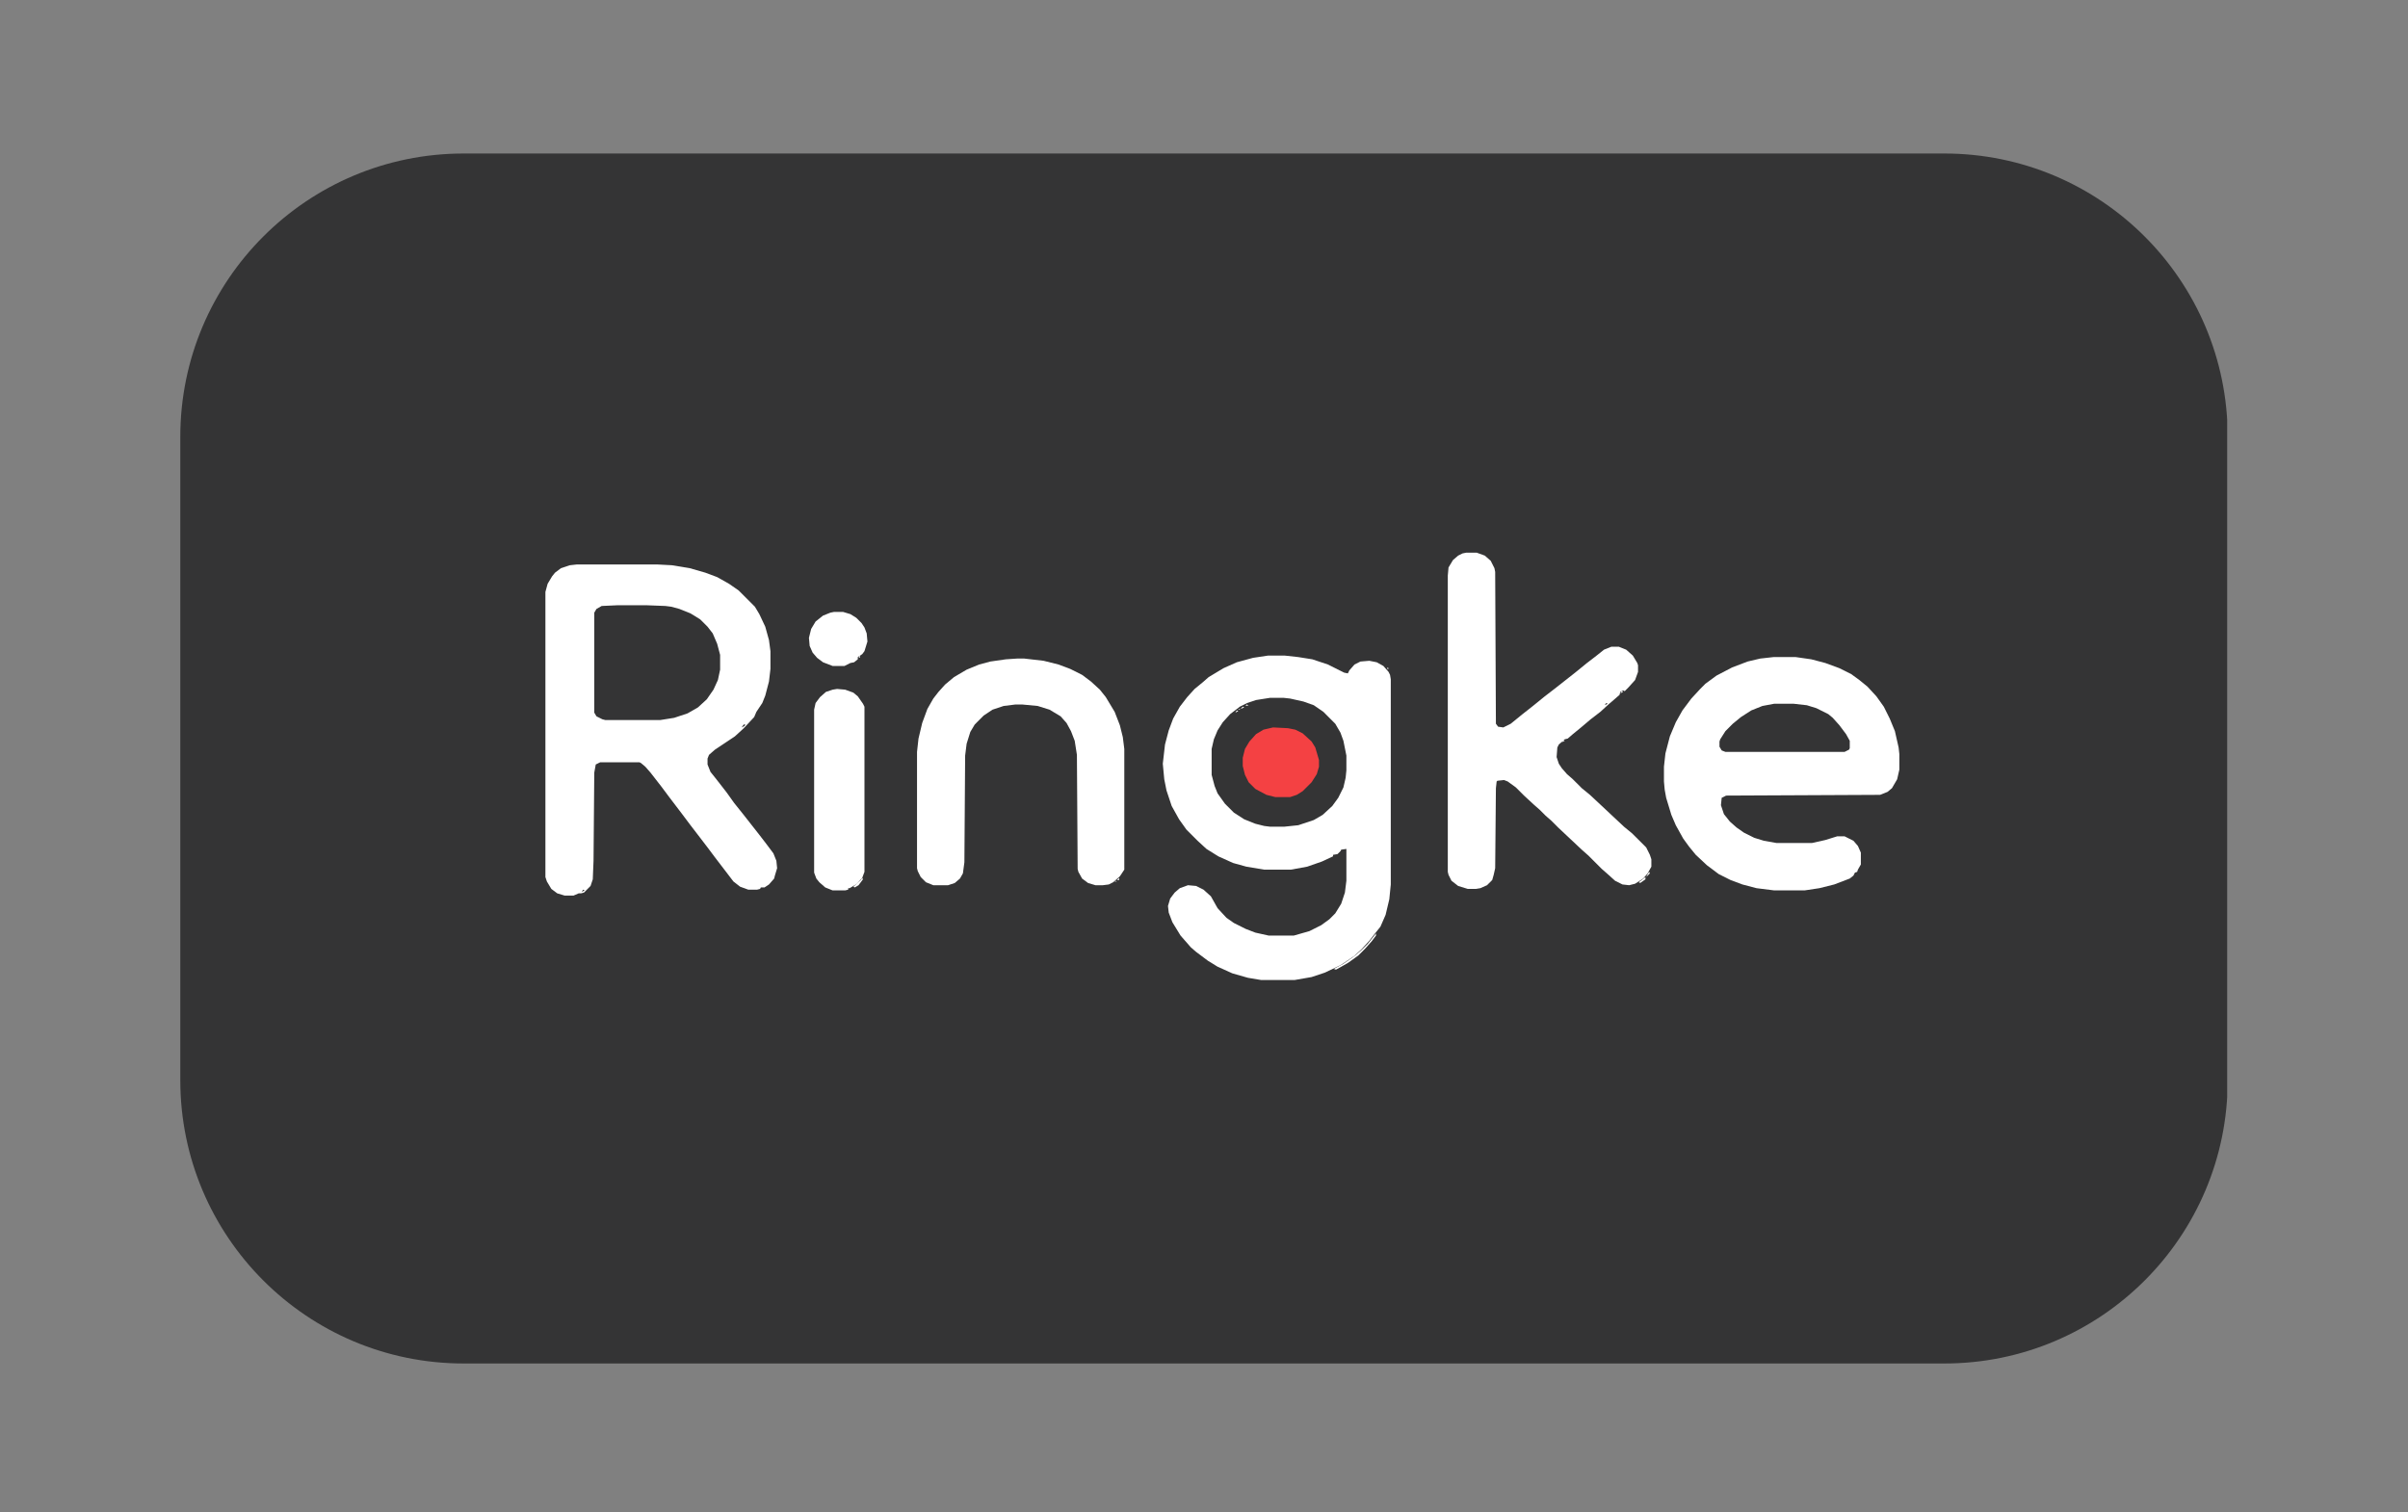 <svg xmlns="http://www.w3.org/2000/svg" xmlns:xlink="http://www.w3.org/1999/xlink" width="1000" zoomAndPan="magnify" viewBox="0 0 750 471" height="628" preserveAspectRatio="xMidYMid meet" version="1.0"><rect x="0" y="0" width="750" height="471" fill="#808080" stroke="none"/><defs><clipPath id="afc26e45b7"><path d="M 56.156 47.82 L 694 47.82 L 694 424.738 L 56.156 424.738 Z M 56.156 47.82 " clip-rule="nonzero"/></clipPath><clipPath id="ee2ff35bc3"><path d="M 144.426 47.82 L 605.574 47.82 C 654.324 47.82 693.844 87.34 693.844 136.09 L 693.844 336.469 C 693.844 385.219 654.324 424.738 605.574 424.738 L 144.426 424.738 C 95.676 424.738 56.156 385.219 56.156 336.469 L 56.156 136.09 C 56.156 87.34 95.676 47.82 144.426 47.82 Z M 144.426 47.82 " clip-rule="nonzero"/></clipPath></defs><g clip-path="url(#afc26e45b7)"><g clip-path="url(#ee2ff35bc3)"><path fill="#343435" d="M 56.156 47.82 L 693.676 47.82 L 693.676 424.738 L 56.156 424.738 Z M 56.156 47.82 " fill-opacity="1" fill-rule="nonzero"/></g></g><path fill="#ffffff" d="M 179.559 175.848 L 204.922 175.848 L 209.305 176.078 L 214.836 176.996 L 219.676 178.387 L 223.367 179.77 L 227.055 181.848 L 230.051 183.922 L 235.125 188.996 L 236.508 191.305 L 238.352 195.223 L 239.504 199.379 L 239.965 202.84 L 239.965 208.375 L 239.504 212.301 L 238.352 216.684 L 237.43 218.992 L 235.582 221.758 L 234.895 223.375 L 231.668 226.836 L 228.898 229.375 L 222.672 233.527 L 220.828 235.145 L 220.371 236.293 L 220.371 238.141 L 221.289 240.449 L 223.133 242.758 L 226.359 246.906 L 228.668 250.141 L 231.438 253.602 L 236.508 260.059 L 238.816 263.062 L 240.887 265.828 L 241.809 268.137 L 242.043 270.445 L 241.348 272.75 L 241.117 273.672 L 239.504 275.52 L 238.121 276.441 L 236.969 276.441 L 236.738 276.902 L 235.816 277.133 L 233.051 277.133 L 230.512 276.207 L 228.438 274.594 L 222.445 266.754 L 220.371 263.98 L 217.371 260.059 L 215.066 257.062 L 212.297 253.371 L 208.609 248.527 L 205.844 244.836 L 202.613 240.68 L 201 238.836 L 199.617 237.68 L 199.156 237.453 L 186.938 237.453 L 185.555 238.141 L 185.094 240.68 L 184.863 268.137 L 184.629 273.906 L 183.938 275.98 L 181.867 278.055 L 180.941 278.285 L 180.25 278.285 L 178.637 278.98 L 175.871 278.98 L 173.562 278.285 L 171.719 276.902 L 170.336 274.594 L 169.875 273.211 L 169.875 184.383 L 170.566 181.848 L 171.949 179.539 L 172.871 178.387 L 174.715 176.996 L 177.484 176.078 Z M 192.473 188.535 L 187.398 188.766 L 185.781 189.688 L 185.094 190.844 L 185.094 221.992 L 185.781 223.145 L 187.625 224.066 L 188.551 224.301 L 205.613 224.301 L 209.992 223.605 L 214.145 222.223 L 217.371 220.375 L 220.141 217.836 L 222.215 214.84 L 223.598 211.836 L 224.289 208.609 L 224.289 203.996 L 223.367 200.535 L 221.984 197.301 L 220.371 195.223 L 218.062 192.922 L 215.066 191.074 L 211.605 189.688 L 209.07 188.996 L 207.227 188.766 L 201.23 188.535 Z M 231.668 225.684 L 230.973 226.602 L 231.895 226.145 L 232.125 225.684 Z M 240.887 272.75 L 241.117 273.211 Z M 240.195 273.672 L 240.43 274.137 Z M 181.637 277.133 L 181.172 277.828 L 182.094 277.367 Z M 181.637 277.133 " fill-opacity="1" fill-rule="nonzero"/><path fill="#ffffff" d="M 394.906 204.227 L 400.207 204.227 L 404.359 204.684 L 408.738 205.379 L 413.582 206.992 L 418.652 209.531 L 419.805 209.766 L 420.266 208.84 L 421.879 206.992 L 423.723 206.074 L 426.492 205.84 L 428.801 206.301 L 430.871 207.457 L 432.488 209.301 L 432.945 210.223 L 433.176 211.609 L 433.176 275.52 L 432.715 280.133 L 431.562 284.98 L 429.949 288.672 L 428.105 290.98 L 426.492 293.051 L 423.953 295.824 L 421.648 297.902 L 417.5 300.668 L 412.656 302.977 L 408.512 304.359 L 403.203 305.285 L 392.828 305.285 L 388.68 304.59 L 383.84 303.207 L 379.227 301.129 L 376.23 299.285 L 372.539 296.516 L 370.926 295.129 L 367.699 291.438 L 365.16 287.289 L 364.012 284.285 L 363.781 282.207 L 364.469 279.906 L 365.855 278.059 L 367.469 276.672 L 370.004 275.75 L 372.539 275.98 L 374.848 277.133 L 377.152 279.211 L 379.227 282.902 L 381.992 285.898 L 384.301 287.516 L 387.988 289.359 L 390.984 290.516 L 395.137 291.438 L 402.977 291.438 L 407.816 290.055 L 411.504 288.207 L 414.043 286.363 L 415.887 284.516 L 417.734 281.52 L 418.883 278.059 L 419.348 274.367 L 419.348 264.445 L 417.734 264.676 L 417.5 265.141 L 416.578 266.059 L 415.195 266.289 L 415.195 266.754 L 411.738 268.367 L 407.125 269.98 L 402.051 270.902 L 393.754 270.902 L 388.223 269.98 L 384.07 268.832 L 379.457 266.754 L 375.766 264.445 L 373.004 261.906 L 369.543 258.445 L 367.238 255.215 L 364.93 251.062 L 363.316 246.219 L 362.625 242.758 L 362.168 237.91 L 362.855 231.914 L 364.012 227.527 L 365.395 223.836 L 367.469 220.145 L 369.777 217.148 L 372.078 214.609 L 374.617 212.531 L 376.461 210.918 L 381.07 208.145 L 385.219 206.301 L 390.293 204.918 Z M 395.598 217.375 L 391.215 218.066 L 388.445 218.992 L 386.145 220.145 L 383.145 222.453 L 380.844 224.988 L 379.227 227.527 L 378.074 230.297 L 377.379 233.297 L 377.379 241.371 L 378.305 244.836 L 379.227 247.137 L 381.531 250.371 L 384.301 253.137 L 387.527 255.215 L 390.984 256.598 L 393.754 257.293 L 395.598 257.523 L 399.977 257.523 L 404.359 257.062 L 409.199 255.445 L 411.969 253.832 L 414.965 251.062 L 416.809 248.527 L 418.422 245.293 L 419.113 242.293 L 419.348 239.984 L 419.348 235.375 L 418.422 230.758 L 417.5 228.223 L 415.887 225.453 L 412.199 221.758 L 409.199 219.684 L 405.973 218.531 L 401.82 217.605 L 399.746 217.375 Z M 395.598 217.375 " fill-opacity="1" fill-rule="nonzero"/><path fill="#ffffff" d="M 552.383 204.684 L 559.297 204.684 L 564.137 205.379 L 568.52 206.531 L 572.898 208.145 L 576.586 209.992 L 579.125 211.836 L 581.664 213.914 L 584.43 216.918 L 586.734 220.145 L 588.578 223.836 L 590.191 227.762 L 591.344 232.836 L 591.574 234.91 L 591.574 239.754 L 590.887 242.758 L 589.273 245.523 L 587.887 246.68 L 585.582 247.602 L 537.625 247.832 L 536.238 248.527 L 536.008 250.828 L 536.934 253.602 L 538.777 255.91 L 540.852 257.754 L 543.16 259.371 L 546.387 260.984 L 549.383 261.906 L 553.301 262.598 L 564.371 262.598 L 568.52 261.672 L 572.211 260.523 L 574.516 260.523 L 577.281 261.906 L 578.664 263.52 L 579.586 265.598 L 579.586 269.289 L 578.664 270.902 L 578.434 271.598 L 577.742 271.828 L 577.281 272.75 L 576.129 273.672 L 571.285 275.52 L 566.676 276.672 L 562.062 277.367 L 552.609 277.367 L 547.074 276.672 L 542.699 275.52 L 539.008 274.137 L 535.32 272.289 L 531.629 269.52 L 528.172 266.289 L 526.098 263.75 L 524.254 261.215 L 521.945 257.062 L 520.562 253.832 L 518.949 248.527 L 518.488 245.988 L 518.258 243.445 L 518.258 238.836 L 518.719 234.68 L 520.102 229.375 L 521.945 224.988 L 524.02 221.297 L 526.785 217.605 L 529.555 214.609 L 531.168 212.992 L 534.625 210.453 L 539.473 207.918 L 544.312 206.074 L 548.23 205.148 Z M 552.609 219.219 L 548.918 219.914 L 545.461 221.297 L 542.234 223.375 L 539.695 225.453 L 537.395 227.762 L 535.781 230.297 L 535.551 230.988 L 535.551 232.602 L 536.238 233.762 L 537.395 234.219 L 574.516 234.219 L 575.898 233.527 L 576.129 233.066 L 576.129 230.758 L 574.973 228.68 L 572.898 225.914 L 570.828 223.605 L 569.441 222.453 L 565.75 220.609 L 562.758 219.684 L 558.605 219.219 Z M 552.609 219.219 " fill-opacity="1" fill-rule="nonzero"/><path fill="#ffffff" d="M 456.695 172.156 L 459.926 172.156 L 462.457 173.074 L 464.305 174.695 L 465.461 176.996 L 465.691 178.152 L 465.918 225.453 L 466.609 226.375 L 468.223 226.602 L 470.531 225.453 L 474.219 222.453 L 477.445 219.914 L 481.137 216.918 L 484.137 214.609 L 490.59 209.531 L 494.277 206.531 L 497.273 204.227 L 499.578 202.383 L 501.887 201.457 L 504.195 201.457 L 506.496 202.383 L 508.57 204.227 L 509.957 206.531 L 510.184 207.223 L 510.184 209.301 L 509.266 211.836 L 507.188 214.145 L 506.039 215.301 L 505.574 215.07 L 504.652 215.527 L 504.426 216.453 L 500.961 219.453 L 498.43 221.758 L 495.43 224.066 L 492.434 226.602 L 489.895 228.68 L 488.281 230.07 L 487.363 230.297 L 485.52 231.914 L 485.055 232.836 L 484.824 235.832 L 485.52 237.91 L 486.438 239.297 L 488.051 241.145 L 489.895 242.758 L 492.664 245.523 L 495.203 247.602 L 498.66 250.828 L 505.809 257.523 L 508.34 259.602 L 512.723 263.98 L 513.875 266.289 L 514.336 267.672 L 514.336 269.98 L 513.184 272.059 L 511.805 273.672 L 509.266 275.289 L 507.422 275.75 L 505.344 275.52 L 503.039 274.367 L 500.734 272.289 L 498.891 270.676 L 494.738 266.523 L 492.895 264.906 L 489.207 261.445 L 485.285 257.754 L 483.211 255.68 L 481.367 254.062 L 479.523 252.219 L 477.676 250.598 L 474.684 247.832 L 472.145 245.293 L 469.605 243.445 L 468.453 242.988 L 466.379 243.215 L 466.148 243.445 L 465.918 245.523 L 465.691 270.445 L 465.227 272.523 L 464.766 274.137 L 463.152 275.75 L 461.078 276.672 L 459.695 276.902 L 457.156 276.902 L 454.16 275.98 L 452.086 274.367 L 451.16 272.523 L 450.934 271.598 L 450.934 179.305 L 451.16 176.766 L 452.547 174.461 L 454.16 173.074 L 455.543 172.387 Z M 500.273 218.992 L 499.812 219.684 L 500.734 219.219 Z M 464.074 273.672 L 464.305 274.137 Z M 464.074 273.672 " fill-opacity="1" fill-rule="nonzero"/><path fill="#ffffff" d="M 316.742 205.148 L 319.051 205.148 L 325.043 205.84 L 329.652 206.992 L 333.344 208.375 L 337.031 210.223 L 339.801 212.301 L 342.566 214.84 L 344.41 217.148 L 347.18 221.758 L 348.793 225.914 L 349.711 229.605 L 350.176 233.297 L 350.176 270.902 L 348.793 272.98 L 346.715 274.824 L 345.336 275.52 L 343.488 275.75 L 341.184 275.75 L 338.875 275.055 L 337.031 273.672 L 335.879 271.598 L 335.648 270.676 L 335.418 235.145 L 334.73 230.758 L 333.574 227.762 L 332.191 225.219 L 330.348 223.145 L 326.891 221.066 L 323.199 219.914 L 318.355 219.453 L 316.285 219.453 L 312.594 219.914 L 309.133 221.066 L 306.367 222.91 L 303.598 225.684 L 302.219 227.992 L 301.066 231.684 L 300.605 235.375 L 300.371 268.598 L 299.91 272.059 L 298.992 273.672 L 297.379 275.055 L 295.301 275.75 L 290.688 275.75 L 288.387 274.824 L 286.773 273.211 L 285.848 271.363 L 285.617 270.445 L 285.617 234.219 L 286.078 230.07 L 287.23 225.219 L 288.844 220.84 L 290.688 217.605 L 292.305 215.527 L 294.379 213.227 L 297.145 210.918 L 301.066 208.609 L 304.988 206.992 L 308.445 206.074 L 313.285 205.379 Z M 316.742 205.148 " fill-opacity="1" fill-rule="nonzero"/><path fill="#ffffff" d="M 260.719 214.609 L 263.25 214.84 L 265.789 215.762 L 267.172 216.918 L 268.785 219.219 L 269.246 220.145 L 269.246 271.598 L 268.555 273.441 L 266.941 275.289 L 264.637 276.672 L 264.176 276.672 L 264.176 277.133 L 263.25 277.367 L 259.332 277.367 L 257.027 276.441 L 255.184 274.824 L 254.258 273.672 L 253.57 271.828 L 253.57 221.066 L 254.027 218.992 L 255.414 217.148 L 257.262 215.527 L 259.332 214.84 Z M 260.719 214.609 " fill-opacity="1" fill-rule="nonzero"/><path fill="#f44143" d="M 396.52 226.602 L 401.133 226.836 L 403.434 227.297 L 405.742 228.449 L 408.512 230.988 L 409.66 232.836 L 410.812 236.758 L 410.812 238.836 L 410.125 241.145 L 408.512 243.68 L 405.742 246.449 L 403.898 247.602 L 401.82 248.297 L 397.211 248.297 L 394.441 247.602 L 390.984 245.754 L 388.91 243.68 L 387.758 241.371 L 387.066 238.602 L 387.066 236.062 L 387.758 233.297 L 389.141 230.988 L 391.215 228.68 L 393.523 227.297 Z M 396.52 226.602 " fill-opacity="1" fill-rule="nonzero"/><path fill="#ffffff" d="M 259.793 190.613 L 262.562 190.613 L 264.863 191.305 L 266.711 192.457 L 268.328 194.074 L 269.246 195.457 L 269.941 197.301 L 270.172 199.84 L 269.246 202.84 L 268.555 203.766 L 267.172 204.684 L 267.172 205.379 L 266.02 206.301 L 264.863 206.531 L 263.02 207.457 L 259.332 207.457 L 256.336 206.301 L 254.492 204.918 L 253.109 203.301 L 252.184 201.227 L 251.953 198.691 L 252.645 195.918 L 254.027 193.609 L 256.336 191.766 L 258.641 190.844 Z M 259.793 190.613 " fill-opacity="1" fill-rule="nonzero"/><path fill="#ffffff" d="M 428.57 290.75 L 428.57 291.438 L 427.18 293.285 L 425.109 295.594 L 423.035 297.668 L 419.805 299.977 L 416.113 302.051 L 415.426 301.824 L 418.422 300.203 L 421.422 298.133 L 423.953 296.055 L 426.031 293.977 Z M 428.57 290.75 " fill-opacity="1" fill-rule="nonzero"/><path fill="#ffffff" d="M 268.555 273.441 L 268.785 273.906 L 267.402 275.75 L 266.25 276.441 L 265.789 276.215 L 268.098 274.137 Z M 268.555 273.441 " fill-opacity="1" fill-rule="nonzero"/><path fill="#ffffff" d="M 512.492 273.211 L 512.492 273.906 L 510.879 275.055 L 510.414 274.824 Z M 512.492 273.211 " fill-opacity="1" fill-rule="nonzero"/><path fill="#ffffff" d="M 513.648 271.598 L 513.875 272.059 L 512.723 273.211 L 513.184 272.289 Z M 513.648 271.598 " fill-opacity="1" fill-rule="nonzero"/><path fill="#ffffff" d="M 348.562 273.441 L 348.562 274.137 L 347.867 274.137 Z M 348.562 273.441 " fill-opacity="1" fill-rule="nonzero"/><path fill="#ffffff" d="M 387.066 220.145 L 387.527 220.375 L 386.375 220.84 Z M 387.066 220.145 " fill-opacity="1" fill-rule="nonzero"/><path fill="#ffffff" d="M 486.898 230.527 L 487.363 230.758 L 486.438 231.219 Z M 486.898 230.527 " fill-opacity="1" fill-rule="nonzero"/><path fill="#ffffff" d="M 385.219 221.297 L 385.684 221.527 L 384.758 221.992 Z M 385.219 221.297 " fill-opacity="1" fill-rule="nonzero"/><path fill="#ffffff" d="M 505.113 215.301 L 505.574 215.527 L 504.652 215.992 Z M 505.113 215.301 " fill-opacity="1" fill-rule="nonzero"/><path fill="#ffffff" d="M 388.223 219.453 L 388.91 219.684 L 387.988 219.914 Z M 388.223 219.453 " fill-opacity="1" fill-rule="nonzero"/><path fill="#ffffff" d="M 267.863 204.227 L 267.863 204.918 L 267.402 204.684 Z M 267.863 204.227 " fill-opacity="1" fill-rule="nonzero"/><path fill="#ffffff" d="M 347.41 274.367 L 347.867 274.594 L 347.18 274.594 Z M 347.41 274.367 " fill-opacity="1" fill-rule="nonzero"/><path fill="#ffffff" d="M 385.914 220.84 L 386.375 221.066 L 385.684 221.066 Z M 385.914 220.84 " fill-opacity="1" fill-rule="nonzero"/><path fill="#ffffff" d="M 432.027 207.918 L 432.488 208.145 L 432.258 208.609 Z M 432.027 207.918 " fill-opacity="1" fill-rule="nonzero"/><path fill="#ffffff" d="M 509.727 275.055 L 510.414 275.289 Z M 509.727 275.055 " fill-opacity="1" fill-rule="nonzero"/><path fill="#ffffff" d="M 389.371 218.992 L 390.066 219.219 Z M 389.371 218.992 " fill-opacity="1" fill-rule="nonzero"/><path fill="#ffffff" d="M 414.965 302.055 L 415.426 302.281 Z M 414.965 302.055 " fill-opacity="1" fill-rule="nonzero"/><path fill="#ffffff" d="M 264.863 276.672 L 265.328 276.902 Z M 264.863 276.672 " fill-opacity="1" fill-rule="nonzero"/><path fill="#ffffff" d="M 265.328 276.441 L 265.789 276.672 Z M 265.328 276.441 " fill-opacity="1" fill-rule="nonzero"/><path fill="#ffffff" d="M 236.969 276.441 L 237.43 276.672 Z M 236.969 276.441 " fill-opacity="1" fill-rule="nonzero"/><path fill="#ffffff" d="M 509.266 275.289 L 509.727 275.52 Z M 509.266 275.289 " fill-opacity="1" fill-rule="nonzero"/><path fill="#ffffff" d="M 415.195 266.289 L 415.656 266.523 Z M 415.195 266.289 " fill-opacity="1" fill-rule="nonzero"/><path fill="#ffffff" d="M 415.656 266.059 L 416.113 266.289 Z M 415.656 266.059 " fill-opacity="1" fill-rule="nonzero"/><path fill="#ffffff" d="M 387.527 219.914 L 387.988 220.145 Z M 387.527 219.914 " fill-opacity="1" fill-rule="nonzero"/><path fill="#ffffff" d="M 388.91 219.219 L 389.371 219.453 Z M 388.91 219.219 " fill-opacity="1" fill-rule="nonzero"/><path fill="#ffffff" d="M 390.066 218.762 L 390.523 218.992 Z M 390.066 218.762 " fill-opacity="1" fill-rule="nonzero"/><path fill="#ffffff" d="M 265.098 206.301 L 265.559 206.531 Z M 265.098 206.301 " fill-opacity="1" fill-rule="nonzero"/></svg>
